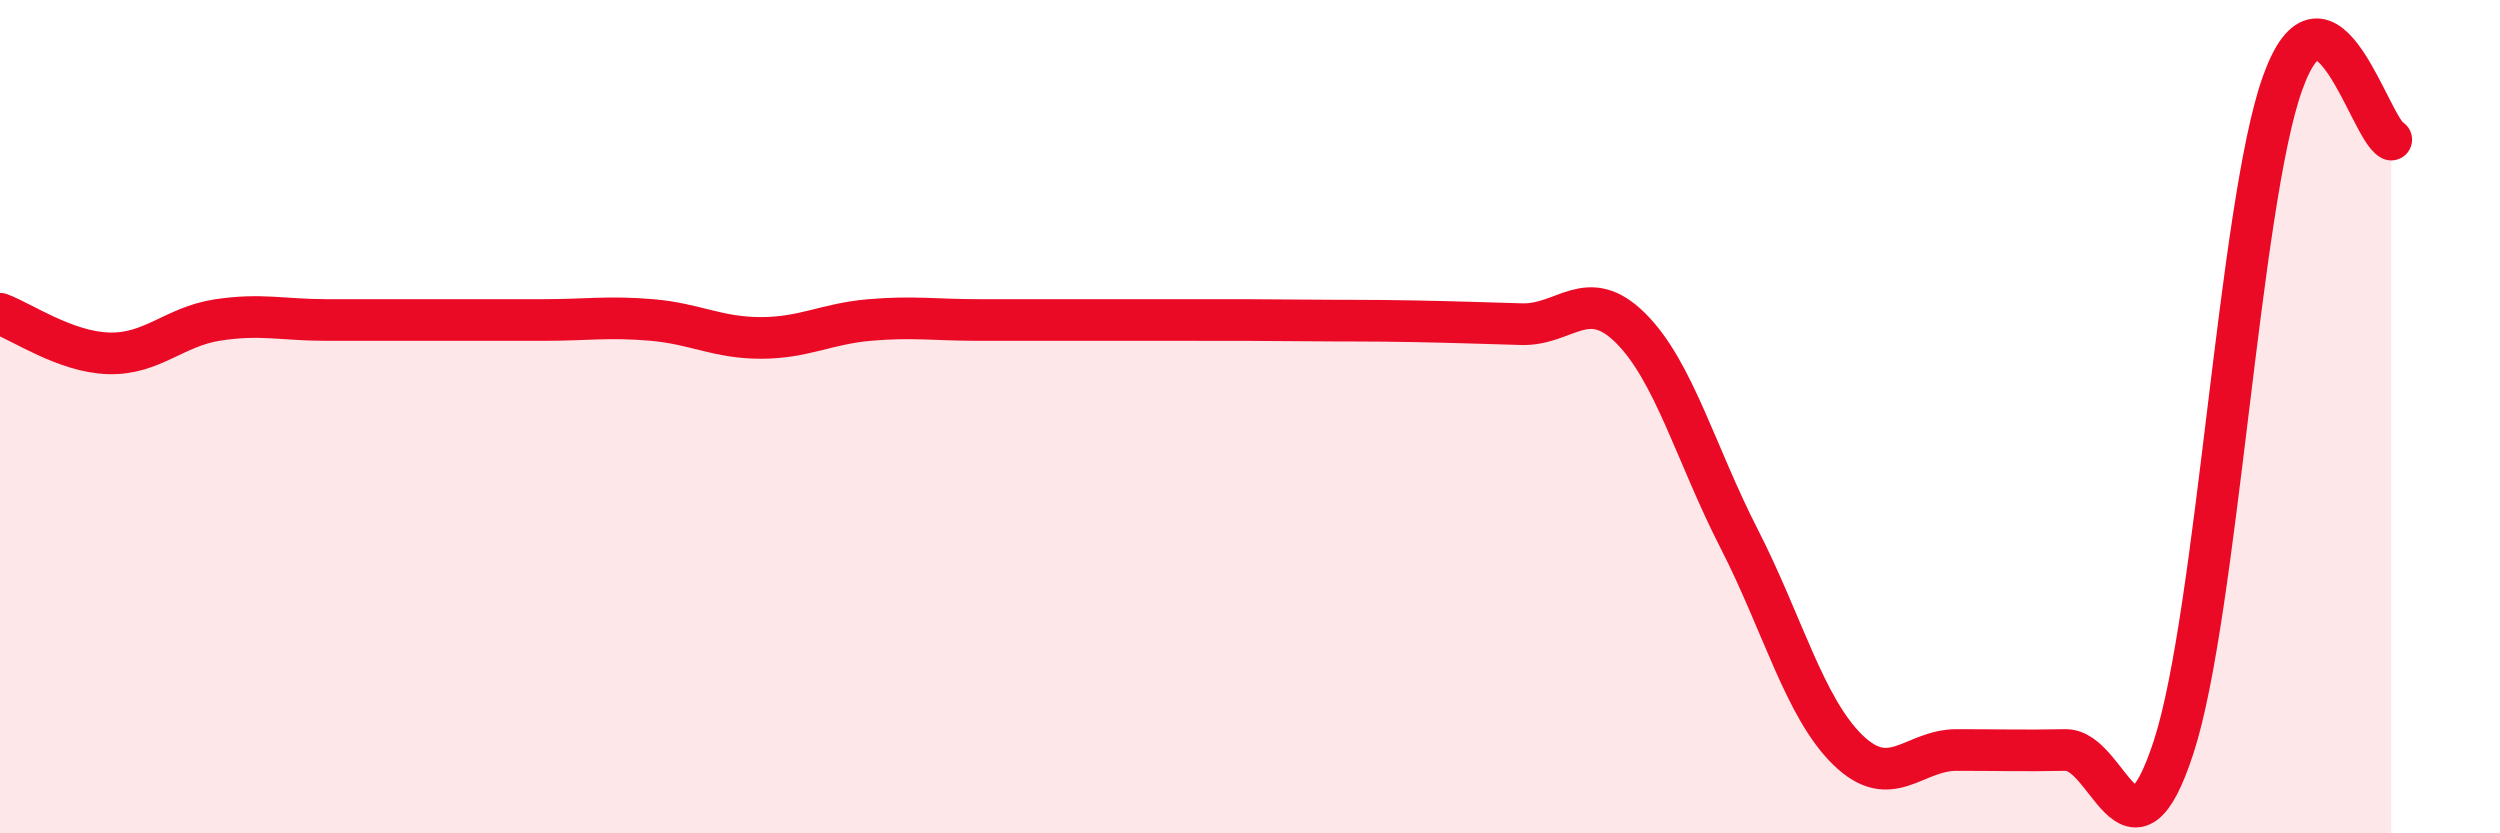 
    <svg width="60" height="20" viewBox="0 0 60 20" xmlns="http://www.w3.org/2000/svg">
      <path
        d="M 0,7.53 C 0.52,7.72 1.57,8.45 2.61,8.48 C 3.65,8.51 4.18,7.84 5.22,7.68 C 6.26,7.52 6.79,7.68 7.83,7.68 C 8.87,7.68 9.39,7.68 10.43,7.68 C 11.47,7.68 12,7.68 13.04,7.68 C 14.08,7.68 14.61,7.59 15.65,7.68 C 16.69,7.77 17.22,8.11 18.26,8.11 C 19.3,8.11 19.83,7.77 20.87,7.68 C 21.91,7.59 22.44,7.68 23.48,7.68 C 24.52,7.68 25.05,7.68 26.09,7.68 C 27.13,7.68 27.66,7.68 28.7,7.68 C 29.74,7.68 30.26,7.68 31.3,7.69 C 32.34,7.7 32.87,7.69 33.91,7.71 C 34.95,7.73 35.48,7.75 36.52,7.78 C 37.56,7.81 38.09,6.84 39.13,7.87 C 40.17,8.9 40.7,10.9 41.74,12.93 C 42.78,14.96 43.31,16.99 44.35,18 C 45.39,19.01 45.92,18 46.96,18 C 48,18 48.53,18.02 49.57,18 C 50.61,17.98 51.13,21.12 52.17,17.92 C 53.21,14.72 53.74,4.91 54.78,2 C 55.82,-0.91 56.87,3.08 57.39,3.35L57.39 20L0 20Z"
        fill="#EB0A25"
        opacity="0.1"
        stroke-linecap="round"
        stroke-linejoin="round"
      />
      <path
        d="M 0,7.53 C 0.52,7.72 1.57,8.45 2.61,8.48 C 3.65,8.51 4.18,7.84 5.22,7.68 C 6.26,7.52 6.79,7.68 7.83,7.68 C 8.87,7.68 9.39,7.68 10.43,7.68 C 11.47,7.68 12,7.68 13.04,7.68 C 14.08,7.68 14.61,7.59 15.65,7.68 C 16.69,7.77 17.22,8.11 18.26,8.11 C 19.3,8.11 19.83,7.77 20.87,7.68 C 21.91,7.59 22.44,7.68 23.48,7.68 C 24.52,7.68 25.05,7.68 26.09,7.68 C 27.13,7.68 27.66,7.68 28.7,7.68 C 29.74,7.68 30.26,7.68 31.3,7.69 C 32.34,7.7 32.87,7.69 33.91,7.71 C 34.95,7.73 35.48,7.75 36.52,7.78 C 37.56,7.81 38.09,6.84 39.13,7.87 C 40.17,8.9 40.7,10.9 41.74,12.93 C 42.78,14.96 43.31,16.99 44.35,18 C 45.39,19.01 45.92,18 46.96,18 C 48,18 48.53,18.02 49.57,18 C 50.61,17.98 51.13,21.12 52.17,17.92 C 53.21,14.72 53.74,4.91 54.78,2 C 55.82,-0.91 56.87,3.08 57.39,3.35"
        stroke="#EB0A25"
        stroke-width="1"
        fill="none"
        stroke-linecap="round"
        stroke-linejoin="round"
      />
    </svg>
  